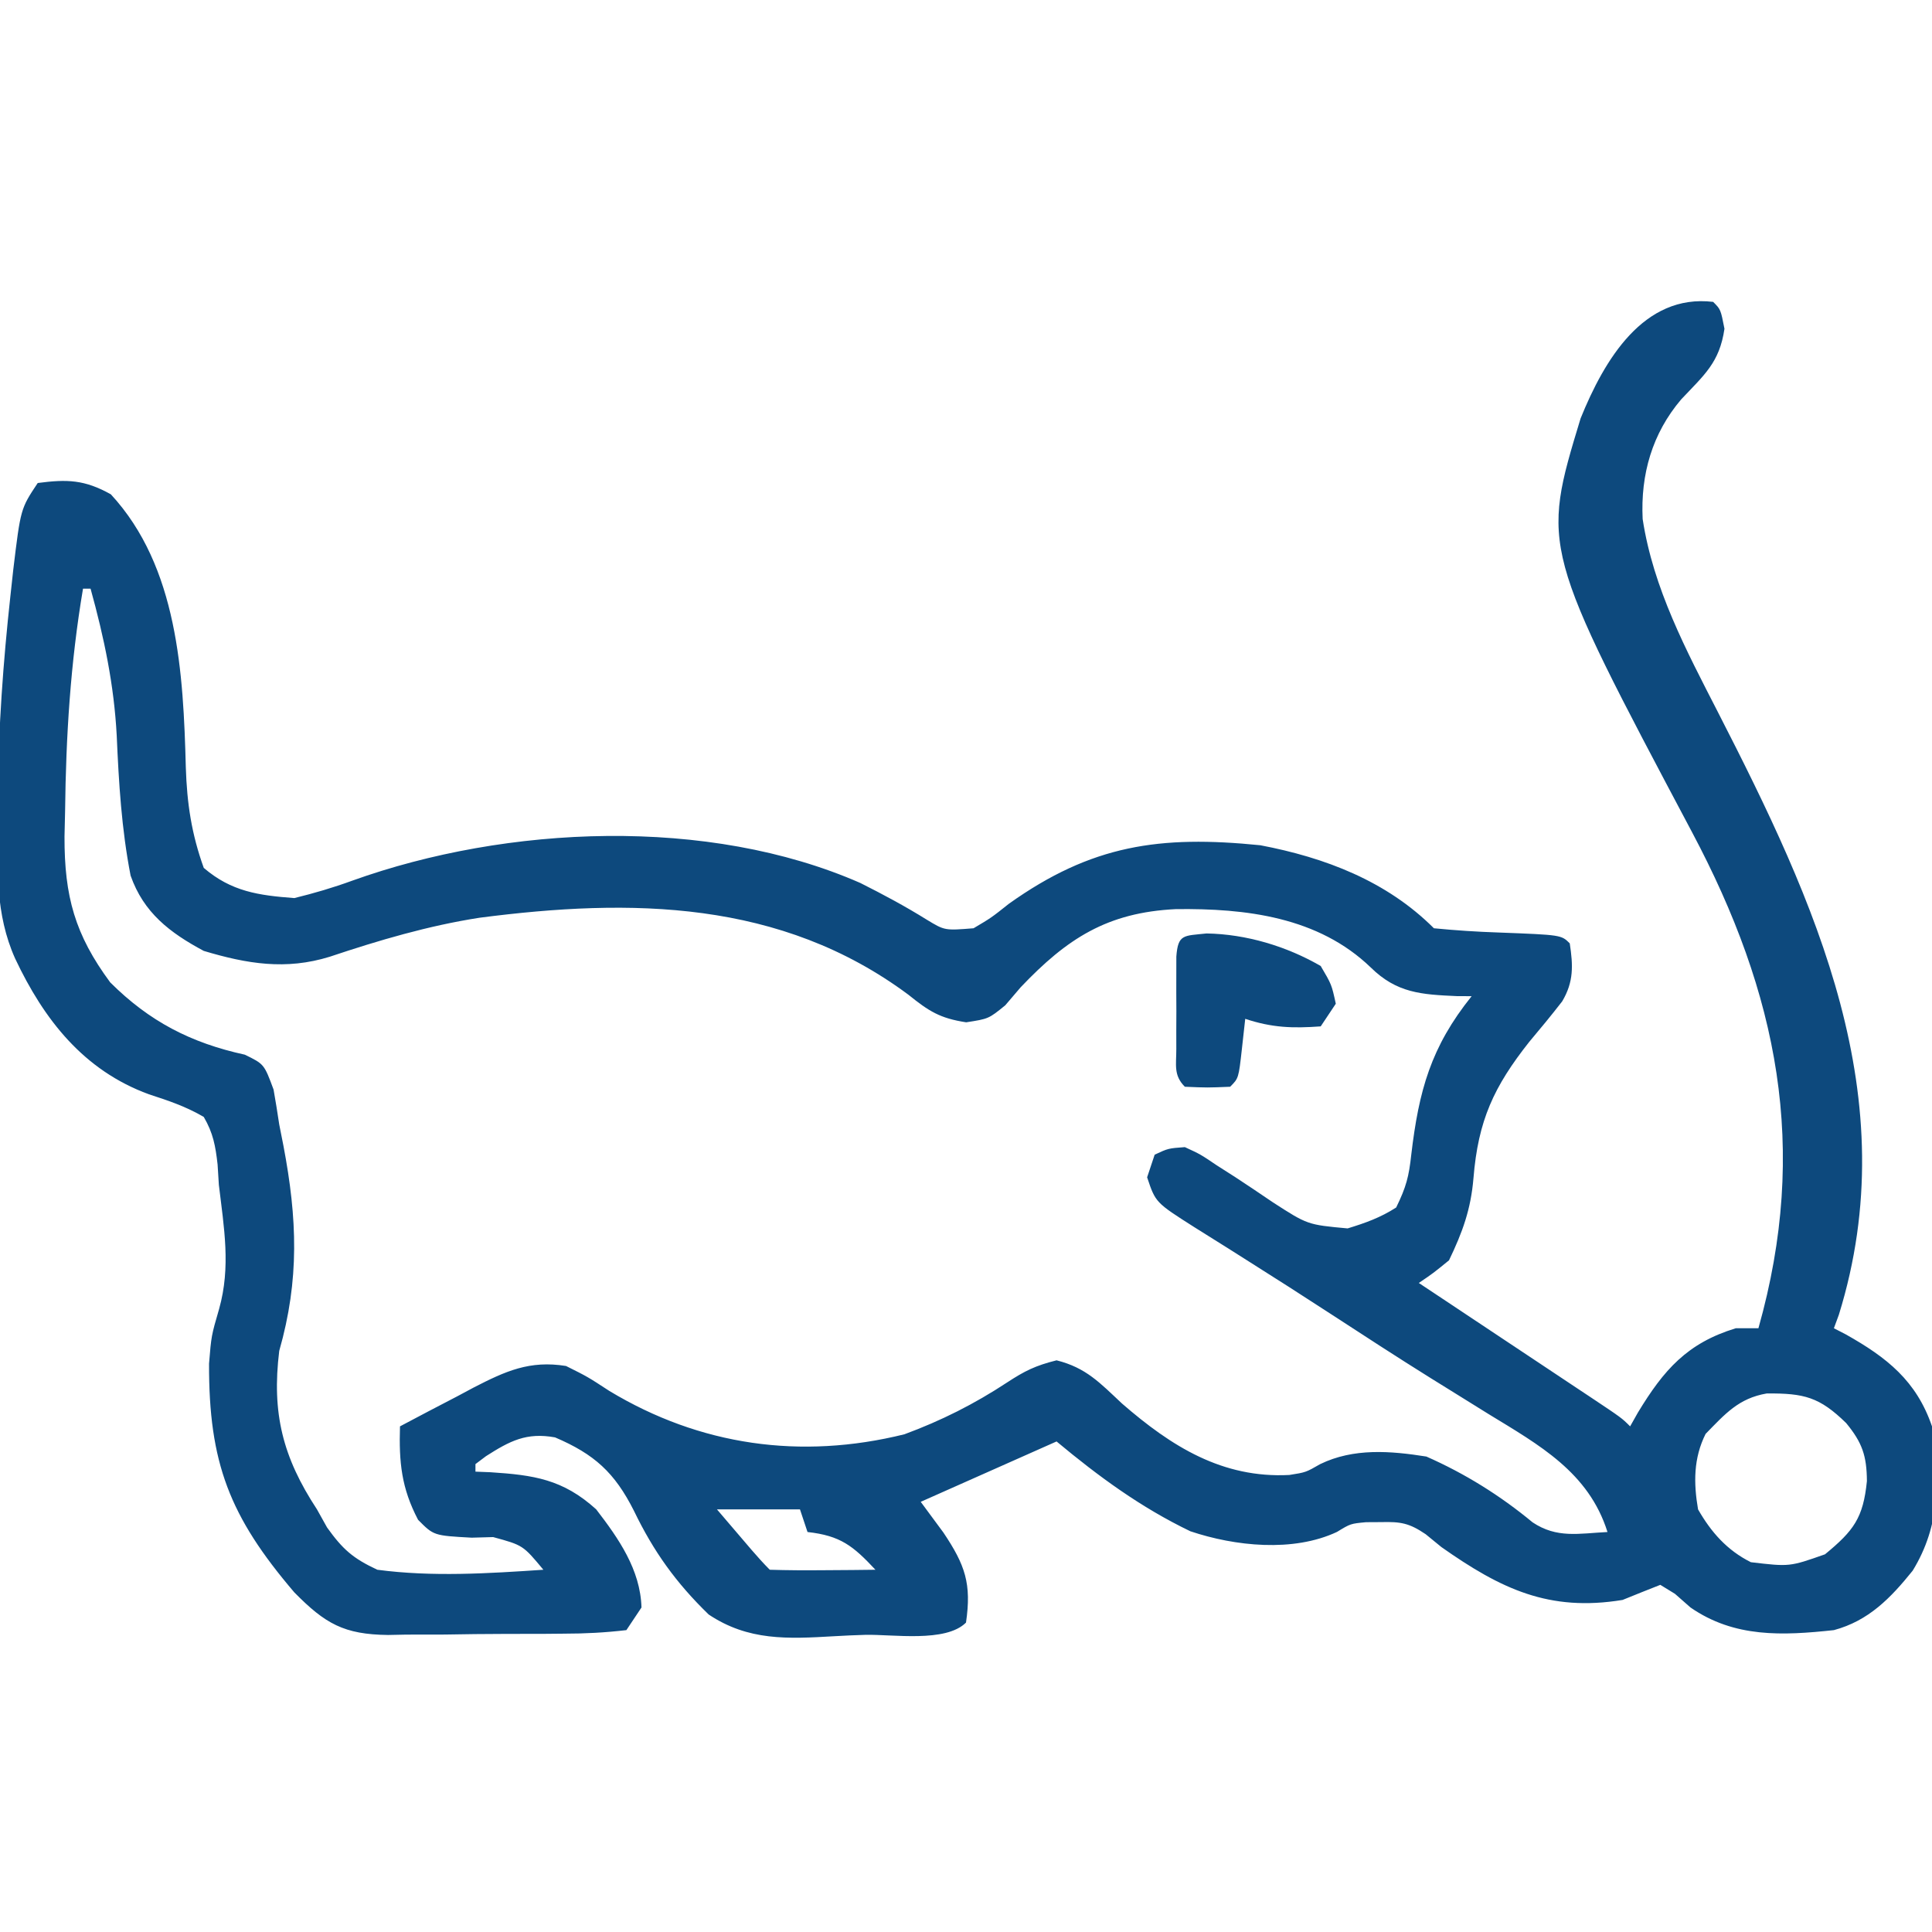 <?xml version="1.0" encoding="UTF-8"?>
<svg version="1.1" xmlns="http://www.w3.org/2000/svg" width="256" height="256">
<path d="M0 0 C1 1 1 1 1.5 3.562 C0.845 8.068 -1.201 9.691 -4.242 12.93 C-8.07 17.438 -9.627 22.847 -9.34 28.766 C-7.939 37.977 -3.555 46.189 0.645 54.383 C13.535 79.54 25.587 105.441 16.656 134.219 C16.44 134.807 16.223 135.394 16 136 C16.519 136.268 17.039 136.536 17.574 136.812 C23.019 139.872 26.932 142.958 29 149 C30.058 155.847 30.145 162.095 26.438 168.125 C23.516 171.757 20.592 174.77 16 176 C9.194 176.732 2.822 177.031 -3 173 C-3.681 172.402 -4.361 171.804 -5.062 171.188 C-5.702 170.796 -6.341 170.404 -7 170 C-8.671 170.655 -10.337 171.323 -12 172 C-21.748 173.599 -28.125 170.539 -36 165 C-36.691 164.435 -37.382 163.871 -38.094 163.289 C-40.275 161.814 -41.398 161.621 -44 161.688 C-44.99 161.693 -44.99 161.693 -46 161.699 C-48.048 161.893 -48.048 161.893 -49.844 162.988 C-55.643 165.709 -63.362 164.886 -69.27 162.902 C-75.837 159.741 -81.415 155.654 -87 151 C-92.94 153.64 -98.88 156.28 -105 159 C-104.01 160.341 -103.02 161.681 -102 163.062 C-99.096 167.388 -98.251 169.866 -99 175 C-101.686 177.686 -108.716 176.54 -112.344 176.625 C-113.724 176.666 -115.104 176.727 -116.483 176.809 C-122.63 177.169 -127.852 177.435 -133.098 173.929 C-137.412 169.741 -140.391 165.601 -143 160.188 C-145.553 155.124 -148.234 152.691 -153.453 150.461 C-157.245 149.775 -159.432 150.926 -162.602 152.949 C-163.063 153.296 -163.525 153.643 -164 154 C-164 154.33 -164 154.66 -164 155 C-163.348 155.026 -162.695 155.052 -162.023 155.078 C-156.286 155.45 -152.409 156.001 -148 160 C-145.029 163.859 -142.143 167.994 -142 173 C-142.66 173.99 -143.32 174.98 -144 176 C-146.838 176.329 -149.454 176.468 -152.297 176.469 C-153.123 176.476 -153.95 176.484 -154.801 176.492 C-156.553 176.503 -158.305 176.505 -160.057 176.501 C-162.726 176.5 -165.393 176.542 -168.062 176.586 C-169.766 176.591 -171.469 176.594 -173.172 176.594 C-173.966 176.61 -174.76 176.627 -175.578 176.643 C-181.422 176.571 -183.897 175.164 -188 171 C-196.594 160.931 -199.342 153.825 -199.301 140.684 C-199 137 -199 137 -197.965 133.434 C-196.399 127.86 -197.32 122.677 -198 117 C-198.055 116.109 -198.111 115.219 -198.168 114.301 C-198.449 111.834 -198.749 110.15 -200 108 C-202.357 106.623 -204.674 105.839 -207.27 105 C-215.917 101.833 -221.174 95.115 -225 87 C-227.639 81.107 -227.342 75.151 -227.312 68.812 C-227.31 67.639 -227.307 66.465 -227.304 65.256 C-227.202 56.449 -226.585 47.753 -225.625 39 C-225.499 37.843 -225.373 36.687 -225.243 35.495 C-224.266 27.399 -224.266 27.399 -222 24 C-218.083 23.483 -215.786 23.561 -212.312 25.5 C-203.435 35.097 -202.706 49.226 -202.378 61.695 C-202.226 66.459 -201.621 70.498 -200 75 C-196.336 78.141 -192.735 78.645 -188 79 C-185.313 78.339 -182.891 77.63 -180.312 76.688 C-159.815 69.338 -133.164 68.153 -113 77 C-109.981 78.517 -107.066 80.076 -104.199 81.863 C-101.82 83.306 -101.82 83.306 -98 83 C-95.656 81.612 -95.656 81.612 -93.312 79.75 C-82.365 71.95 -73.329 70.656 -60 72 C-51.418 73.633 -43.26 76.74 -37 83 C-34.123 83.281 -31.321 83.466 -28.438 83.562 C-20.12 83.88 -20.12 83.88 -19 85 C-18.555 87.925 -18.458 90.088 -20.003 92.688 C-21.419 94.517 -22.887 96.292 -24.375 98.062 C-29.052 103.979 -31.136 108.454 -31.758 116.113 C-32.104 120.245 -33.204 123.269 -35 127 C-37.102 128.711 -37.102 128.711 -39 130 C-38.187 130.54 -37.375 131.08 -36.537 131.636 C-33.531 133.635 -30.525 135.635 -27.519 137.635 C-26.217 138.502 -24.914 139.368 -23.611 140.234 C-21.741 141.477 -19.873 142.721 -18.004 143.965 C-17.418 144.353 -16.833 144.742 -16.23 145.142 C-12.114 147.886 -12.114 147.886 -11 149 C-10.66 148.397 -10.319 147.793 -9.969 147.172 C-6.542 141.521 -3.445 137.965 3 136 C3.99 136 4.98 136 6 136 C12.737 112.139 8.576 91.681 -2.792 70.277 C-22.78 32.604 -22.78 32.604 -17.562 15.438 C-14.422 7.682 -9.218 -1.104 0 0 Z M-216 38 C-217.662 47.826 -218.263 57.54 -218.375 67.5 C-218.401 68.609 -218.427 69.718 -218.453 70.861 C-218.472 78.773 -217.074 83.841 -212.395 90.172 C-207.211 95.342 -201.718 98.189 -194.562 99.75 C-192 101 -192 101 -190.75 104.375 C-190.477 105.913 -190.23 107.455 -190 109 C-189.817 109.927 -189.634 110.854 -189.445 111.809 C-187.615 121.45 -187.3 129.551 -190 139 C-191.01 147.244 -189.541 153.091 -185 160 C-184.558 160.793 -184.116 161.586 -183.66 162.402 C-181.586 165.288 -180.259 166.48 -177 168 C-169.719 168.969 -162.306 168.49 -155 168 C-157.7 164.753 -157.7 164.753 -161.656 163.672 C-162.595 163.698 -163.533 163.723 -164.5 163.75 C-169.53 163.475 -169.53 163.475 -171.605 161.379 C-173.814 157.16 -174.143 153.76 -174 149 C-171.465 147.651 -168.924 146.321 -166.375 145 C-165.662 144.618 -164.949 144.237 -164.215 143.844 C-160.017 141.687 -156.824 140.223 -152 141 C-149.141 142.426 -149.141 142.426 -146.25 144.312 C-134.249 151.551 -120.899 153.449 -107.164 150.051 C-102.274 148.244 -97.912 146.049 -93.562 143.188 C-91.204 141.646 -89.798 140.95 -87 140.25 C-83.077 141.231 -81.241 143.253 -78.328 145.977 C-71.769 151.677 -65.02 155.899 -56.156 155.441 C-53.97 155.095 -53.97 155.095 -52.062 154 C-47.633 151.852 -42.758 152.248 -38 153 C-32.878 155.259 -28.236 158.15 -23.922 161.719 C-20.688 163.875 -17.797 163.19 -14 163 C-16.487 155.087 -23.049 151.469 -29.75 147.375 C-31.461 146.312 -33.172 145.248 -34.883 144.184 C-35.742 143.651 -36.6 143.119 -37.485 142.57 C-41.922 139.8 -46.306 136.948 -50.688 134.093 C-54.377 131.692 -58.078 129.315 -61.805 126.973 C-62.59 126.475 -63.376 125.978 -64.185 125.465 C-65.697 124.508 -67.213 123.558 -68.733 122.615 C-73.888 119.337 -73.888 119.337 -75 116 C-74.67 115.01 -74.34 114.02 -74 113 C-72.202 112.162 -72.202 112.162 -70 112 C-67.945 112.944 -67.945 112.944 -65.77 114.414 C-64.966 114.927 -64.162 115.44 -63.334 115.969 C-61.663 117.066 -60.001 118.178 -58.35 119.305 C-53.74 122.284 -53.74 122.284 -48.431 122.77 C-46.057 122.044 -44.09 121.341 -42 120 C-40.675 117.293 -40.312 115.9 -40 113 C-38.997 104.517 -37.411 98.738 -32 92 C-32.961 91.996 -32.961 91.996 -33.941 91.992 C-38.667 91.781 -41.917 91.594 -45.375 88.188 C-52.328 81.493 -61.916 80.347 -71.201 80.464 C-80.299 80.907 -85.611 84.358 -91.75 90.812 C-92.425 91.603 -93.101 92.393 -93.797 93.207 C-96 95 -96 95 -98.977 95.461 C-102.447 94.932 -103.913 93.998 -106.625 91.812 C-123.552 79.219 -143.375 78.995 -163.473 81.607 C-170.248 82.661 -176.815 84.598 -183.309 86.773 C-189.129 88.577 -194.276 87.715 -200 86 C-204.492 83.594 -207.966 80.945 -209.695 76.02 C-210.895 69.857 -211.26 63.748 -211.533 57.49 C-211.887 50.754 -213.2 44.509 -215 38 C-215.33 38 -215.66 38 -216 38 Z M-1 150 C-2.614 153.229 -2.596 156.51 -2 160 C-0.264 163.025 1.836 165.418 5 167 C10.124 167.607 10.124 167.607 14.824 165.953 C18.628 162.822 19.887 161.134 20.375 156.25 C20.351 152.899 19.756 151.151 17.625 148.562 C14.095 145.117 12.072 144.604 7.105 144.641 C3.384 145.276 1.597 147.34 -1 150 Z M-132 160 C-130.546 161.702 -130.546 161.702 -129.062 163.438 C-128.517 164.076 -127.972 164.714 -127.41 165.371 C-126.632 166.27 -125.841 167.159 -125 168 C-122.647 168.073 -120.292 168.084 -117.938 168.062 C-116.647 168.053 -115.357 168.044 -114.027 168.035 C-113.028 168.024 -112.029 168.012 -111 168 C-113.961 164.836 -115.626 163.486 -120 163 C-120.33 162.01 -120.66 161.02 -121 160 C-124.63 160 -128.26 160 -132 160 Z " fill="#0D497D" transform="translate(227,40)"/>
<path d="M0 0 C5.248 0.087 10.6 1.693 15.125 4.312 C16.574 6.77 16.574 6.77 17.125 9.312 C16.135 10.797 16.135 10.797 15.125 12.312 C11.409 12.583 8.668 12.493 5.125 11.312 C4.981 12.612 4.836 13.911 4.688 15.25 C4.25 19.188 4.25 19.188 3.125 20.312 C0.125 20.438 0.125 20.438 -2.875 20.312 C-4.397 18.79 -4.005 17.43 -4.008 15.312 C-4.009 14.508 -4.01 13.704 -4.012 12.875 C-4.008 12.029 -4.004 11.184 -4 10.312 C-4.004 9.467 -4.008 8.621 -4.012 7.75 C-4.01 6.946 -4.009 6.141 -4.008 5.312 C-4.007 4.57 -4.006 3.828 -4.004 3.062 C-3.783 0.063 -3.031 0.329 0 0 Z " fill="#0D497D" transform="translate(159.875,123.688)"/>
</svg>
